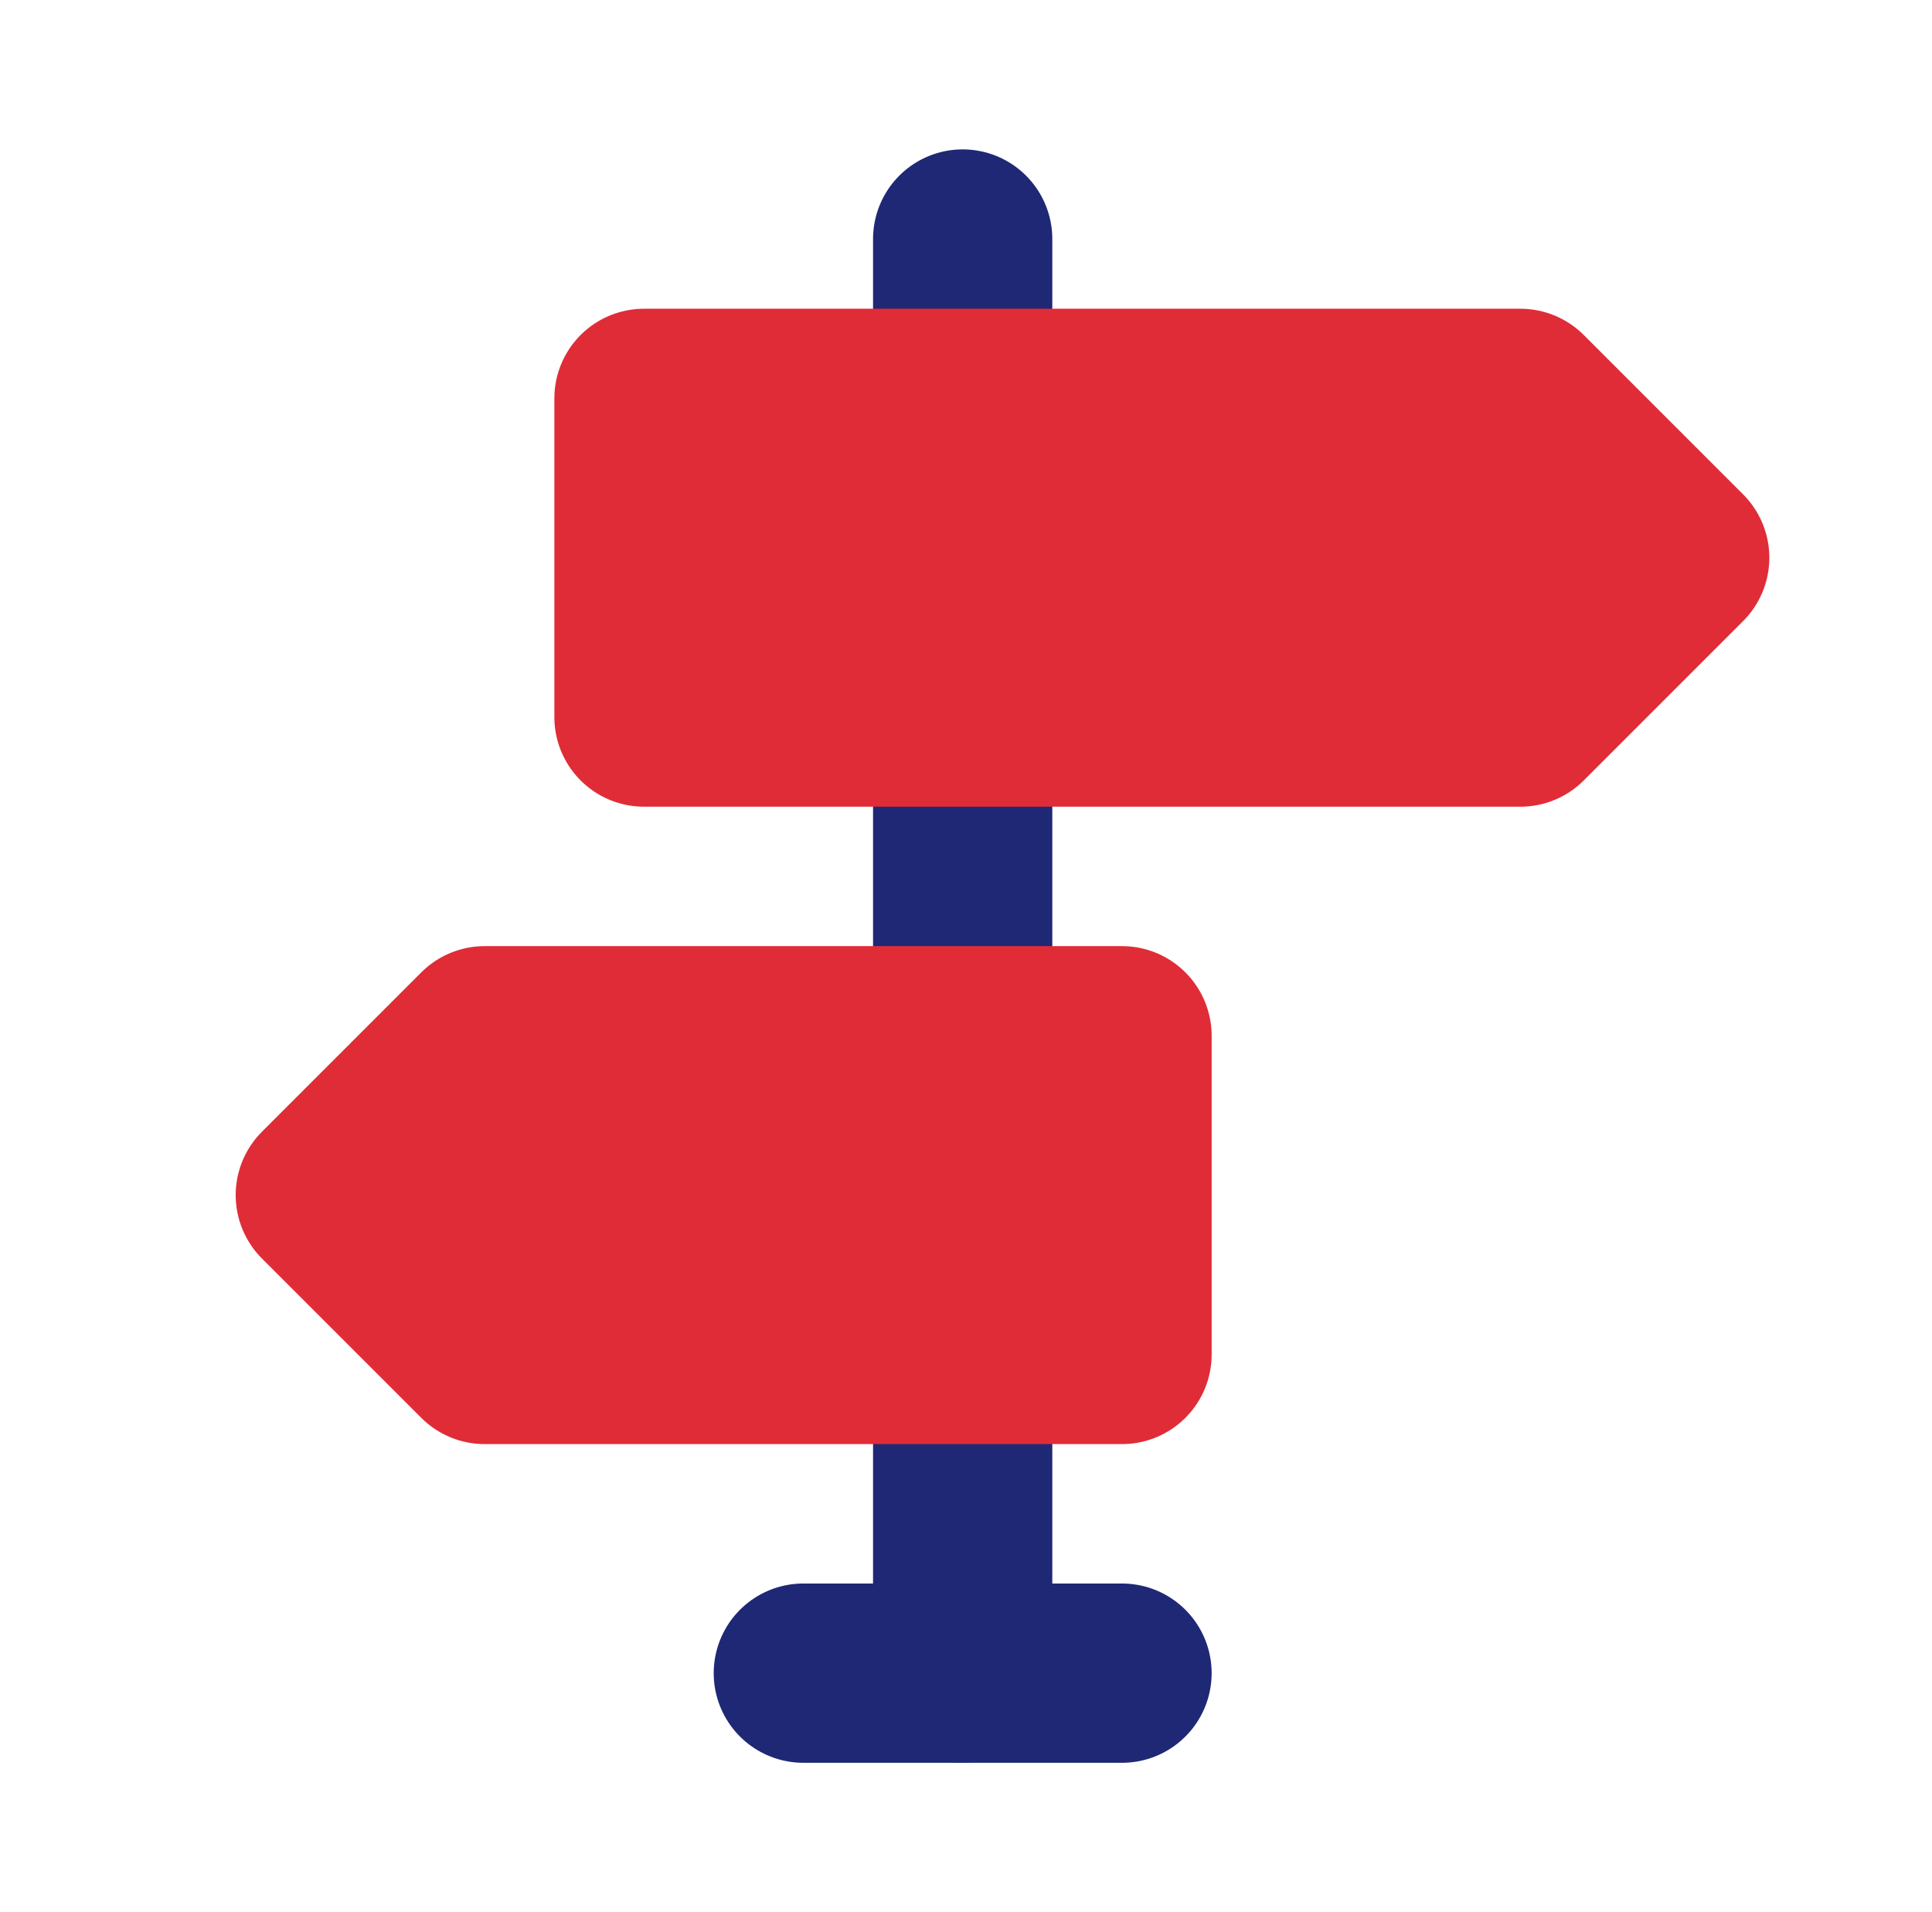 <svg width="97" height="96" viewBox="0 0 97 96" fill="none" xmlns="http://www.w3.org/2000/svg">
<g clip-path="url(#clip0_506_4531)">
<path d="M48.333 84V68" stroke="#1E2875" stroke-width="9" stroke-linecap="round" stroke-linejoin="round"/>
<path d="M48.333 52V36" stroke="#1E2875" stroke-width="9" stroke-linecap="round" stroke-linejoin="round"/>
<path d="M48.333 20V12" stroke="#1E2875" stroke-width="9" stroke-linecap="round" stroke-linejoin="round"/>
<path d="M40.333 84H56.333" stroke="#1E2875" stroke-width="9" stroke-linecap="round" stroke-linejoin="round"/>
<path d="M32.333 20V36H76.333L84.333 28L76.333 20H32.333Z" fill="#E02C37" stroke="#E02C37" stroke-width="9" stroke-linecap="round" stroke-linejoin="round"/>
<path d="M56.333 52V68H24.333L16.333 60L24.333 52H56.333Z" fill="#E02C37" stroke="#E02C37" stroke-width="9" stroke-linecap="round" stroke-linejoin="round"/>
</g>
<defs>
<clipPath id="clip0_506_4531">
<rect width="96" height="96" fill="white" transform="translate(0.333)"/>
</clipPath>
</defs>
</svg>
